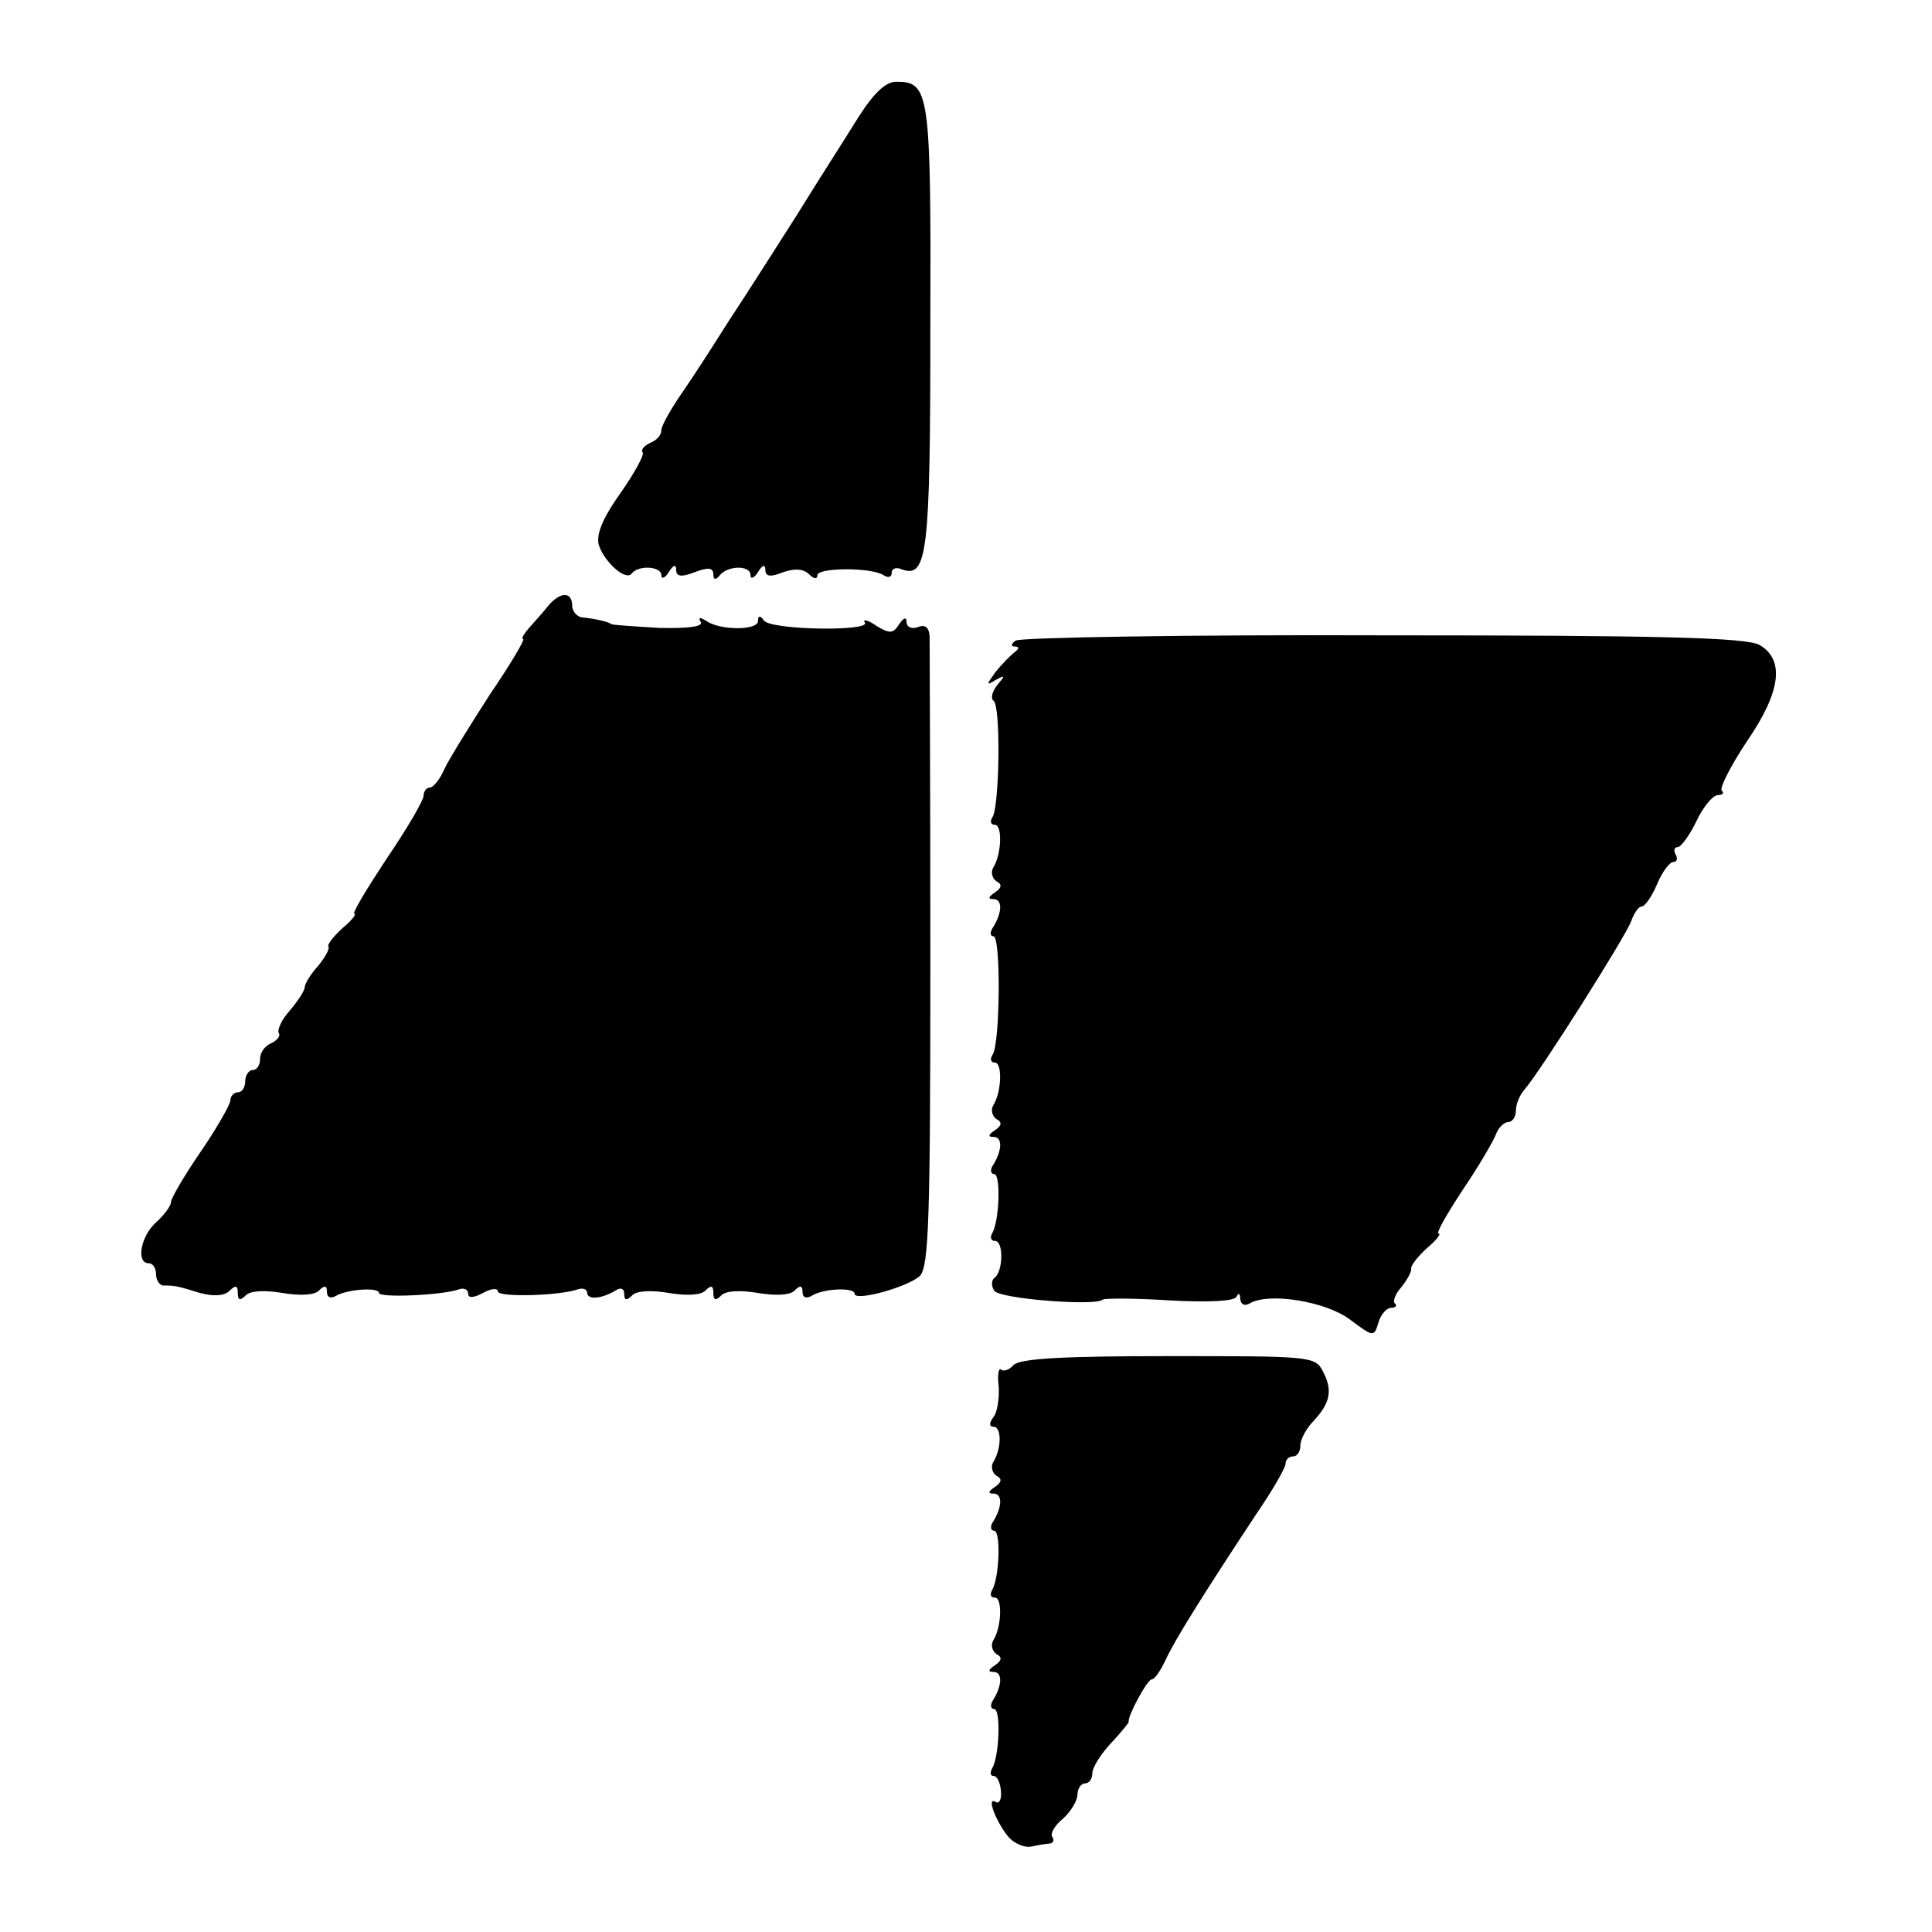 <?xml version="1.0" standalone="no"?>
<!DOCTYPE svg PUBLIC "-//W3C//DTD SVG 20010904//EN"
 "http://www.w3.org/TR/2001/REC-SVG-20010904/DTD/svg10.dtd">
<svg version="1.0" xmlns="http://www.w3.org/2000/svg"
 width="260pt" height="260pt" viewBox="0 0 260 260"
 preserveAspectRatio="xMidYMid meet">
<g transform="translate(0,260) scale(0.1,-0.1)"
fill="#000000" stroke="none">
<path d="M1155 2442 c-16 -26 -54 -85 -83 -132 -30 -47 -70 -110 -90 -140 -19
-30 -47 -74 -63 -97 -16 -23 -29 -46 -29 -52 0 -7 -7 -14 -15 -17 -8 -4 -13
-9 -10 -13 2 -4 -12 -29 -31 -56 -24 -34 -32 -55 -28 -69 8 -23 36 -48 44 -38
9 12 40 10 40 -2 0 -6 5 -4 10 4 6 10 10 11 10 3 0 -9 7 -10 25 -3 18 7 25 6
25 -3 0 -7 3 -8 8 -2 10 14 42 15 42 1 0 -6 5 -4 10 4 6 10 10 11 10 3 0 -9 7
-10 24 -3 15 5 27 5 35 -3 6 -6 11 -7 11 -1 0 10 71 11 89 0 6 -4 11 -3 11 3
0 6 6 8 13 5 35 -13 39 19 39 326 1 317 -1 330 -46 330 -14 0 -30 -15 -51 -48z"/>
<path d="M738 1785 c-7 -9 -19 -22 -26 -30 -7 -8 -11 -15 -8 -15 3 0 -17 -34
-45 -75 -27 -42 -55 -87 -61 -100 -6 -14 -15 -25 -20 -25 -4 0 -8 -5 -8 -11 0
-6 -22 -44 -50 -85 -27 -41 -47 -74 -43 -74 3 0 -4 -9 -16 -19 -12 -11 -21
-22 -19 -25 2 -3 -5 -15 -14 -26 -10 -11 -18 -24 -18 -29 0 -4 -9 -18 -20 -31
-11 -12 -17 -26 -15 -30 3 -4 -2 -10 -10 -14 -8 -3 -15 -12 -15 -21 0 -8 -4
-15 -10 -15 -5 0 -10 -7 -10 -15 0 -8 -4 -15 -10 -15 -5 0 -10 -5 -10 -11 0
-5 -18 -37 -40 -69 -22 -32 -40 -63 -40 -68 0 -5 -9 -17 -20 -27 -21 -19 -27
-55 -10 -55 6 0 10 -7 10 -15 0 -8 5 -15 10 -15 14 0 17 0 49 -10 19 -5 33 -4
40 3 8 8 11 7 11 -3 0 -10 3 -11 11 -3 6 6 25 7 49 3 24 -4 43 -3 49 3 8 8 11
7 11 -2 0 -7 5 -9 12 -5 15 9 58 12 58 4 0 -7 87 -3 108 5 6 2 12 0 12 -6 0
-6 7 -6 20 1 11 6 20 7 20 2 0 -8 83 -6 108 3 6 2 12 0 12 -4 0 -11 19 -9 38
2 7 5 12 3 12 -4 0 -9 3 -10 11 -2 6 6 25 7 49 3 24 -4 43 -3 49 3 8 8 11 7
11 -3 0 -10 3 -11 11 -3 6 6 25 7 49 3 24 -4 43 -3 49 3 8 8 11 7 11 -2 0 -7
5 -9 12 -5 15 10 58 12 58 3 0 -11 72 9 88 24 12 13 14 77 14 428 0 228 -1
422 -1 433 -1 12 -6 16 -16 12 -8 -3 -15 0 -15 7 0 7 -4 6 -10 -3 -8 -13 -13
-13 -31 -2 -11 8 -19 9 -15 4 7 -12 -127 -10 -136 3 -5 7 -8 7 -8 -1 0 -12
-49 -13 -69 0 -9 6 -12 5 -8 -1 4 -6 -16 -9 -56 -8 -34 2 -63 4 -64 5 -4 3
-20 7 -38 9 -8 0 -15 8 -15 16 0 19 -16 19 -32 0z"/>
<path d="M1367 1738 c-6 -4 -7 -8 -2 -8 7 0 7 -3 0 -8 -5 -4 -17 -16 -25 -26
-13 -18 -13 -19 0 -11 13 7 13 6 2 -7 -7 -9 -9 -18 -5 -21 10 -6 8 -140 -1
-156 -4 -6 -3 -11 3 -11 10 0 9 -39 -2 -57 -4 -6 -2 -15 4 -19 8 -4 7 -9 -2
-15 -9 -6 -10 -9 -2 -9 12 0 12 -17 0 -37 -5 -7 -5 -13 0 -13 10 0 9 -143 -1
-159 -4 -6 -3 -11 3 -11 10 0 9 -39 -2 -57 -4 -6 -2 -15 4 -19 8 -4 7 -9 -2
-15 -9 -6 -10 -9 -2 -9 12 0 12 -17 0 -37 -5 -7 -4 -13 1 -13 9 0 7 -64 -3
-80 -3 -6 -1 -10 4 -10 12 0 11 -42 -1 -50 -4 -3 -4 -11 0 -17 7 -11 137 -21
146 -12 2 2 43 2 90 -1 53 -3 88 -1 90 5 3 6 5 4 5 -3 1 -8 6 -10 13 -6 25 15
102 3 135 -22 31 -23 32 -24 38 -4 3 11 11 20 17 20 6 0 9 3 5 6 -3 3 1 13 9
22 8 10 14 21 13 25 0 5 10 17 22 28 12 10 19 19 15 19 -4 0 11 26 32 58 21
31 41 65 45 75 3 9 11 17 17 17 5 0 10 7 10 15 0 9 5 21 11 28 22 25 138 209
144 227 4 11 10 20 14 20 5 0 14 14 21 30 7 17 17 30 22 30 5 0 6 5 3 10 -3 6
-2 10 3 10 4 0 16 16 25 35 9 19 22 35 29 35 6 0 9 3 5 6 -3 4 12 33 33 65 47
68 52 111 18 131 -18 10 -132 13 -506 13 -265 1 -488 -3 -495 -7z"/>
<path d="M1364 763 c-6 -7 -14 -9 -17 -6 -3 3 -5 -8 -3 -23 1 -16 -2 -35 -7
-41 -6 -8 -6 -13 0 -13 11 0 11 -29 0 -47 -4 -6 -2 -15 4 -19 8 -4 7 -9 -2
-15 -9 -6 -10 -9 -2 -9 12 0 12 -17 0 -37 -5 -7 -4 -13 1 -13 9 0 7 -64 -3
-80 -3 -6 -2 -10 4 -10 10 0 9 -39 -2 -57 -4 -6 -2 -15 4 -19 8 -4 7 -9 -2
-15 -9 -6 -10 -9 -2 -9 12 0 12 -17 0 -37 -5 -7 -4 -13 1 -13 9 0 7 -64 -3
-80 -3 -6 -2 -10 2 -10 5 0 9 -9 10 -20 1 -11 -2 -18 -7 -15 -13 8 0 -26 17
-47 8 -9 22 -15 31 -13 9 2 21 4 25 4 5 1 6 5 3 9 -3 5 4 16 15 25 10 9 19 24
19 32 0 8 5 15 10 15 6 0 10 6 10 14 0 7 11 25 25 40 13 14 24 27 24 29 -2 7
25 57 31 57 4 0 12 12 19 27 12 26 50 87 122 196 22 32 39 62 39 67 0 6 5 10
10 10 6 0 10 7 10 15 0 8 8 23 18 33 22 24 26 41 12 67 -10 20 -19 20 -207 20
-140 0 -200 -3 -209 -12z"/>
</g>
</svg>
